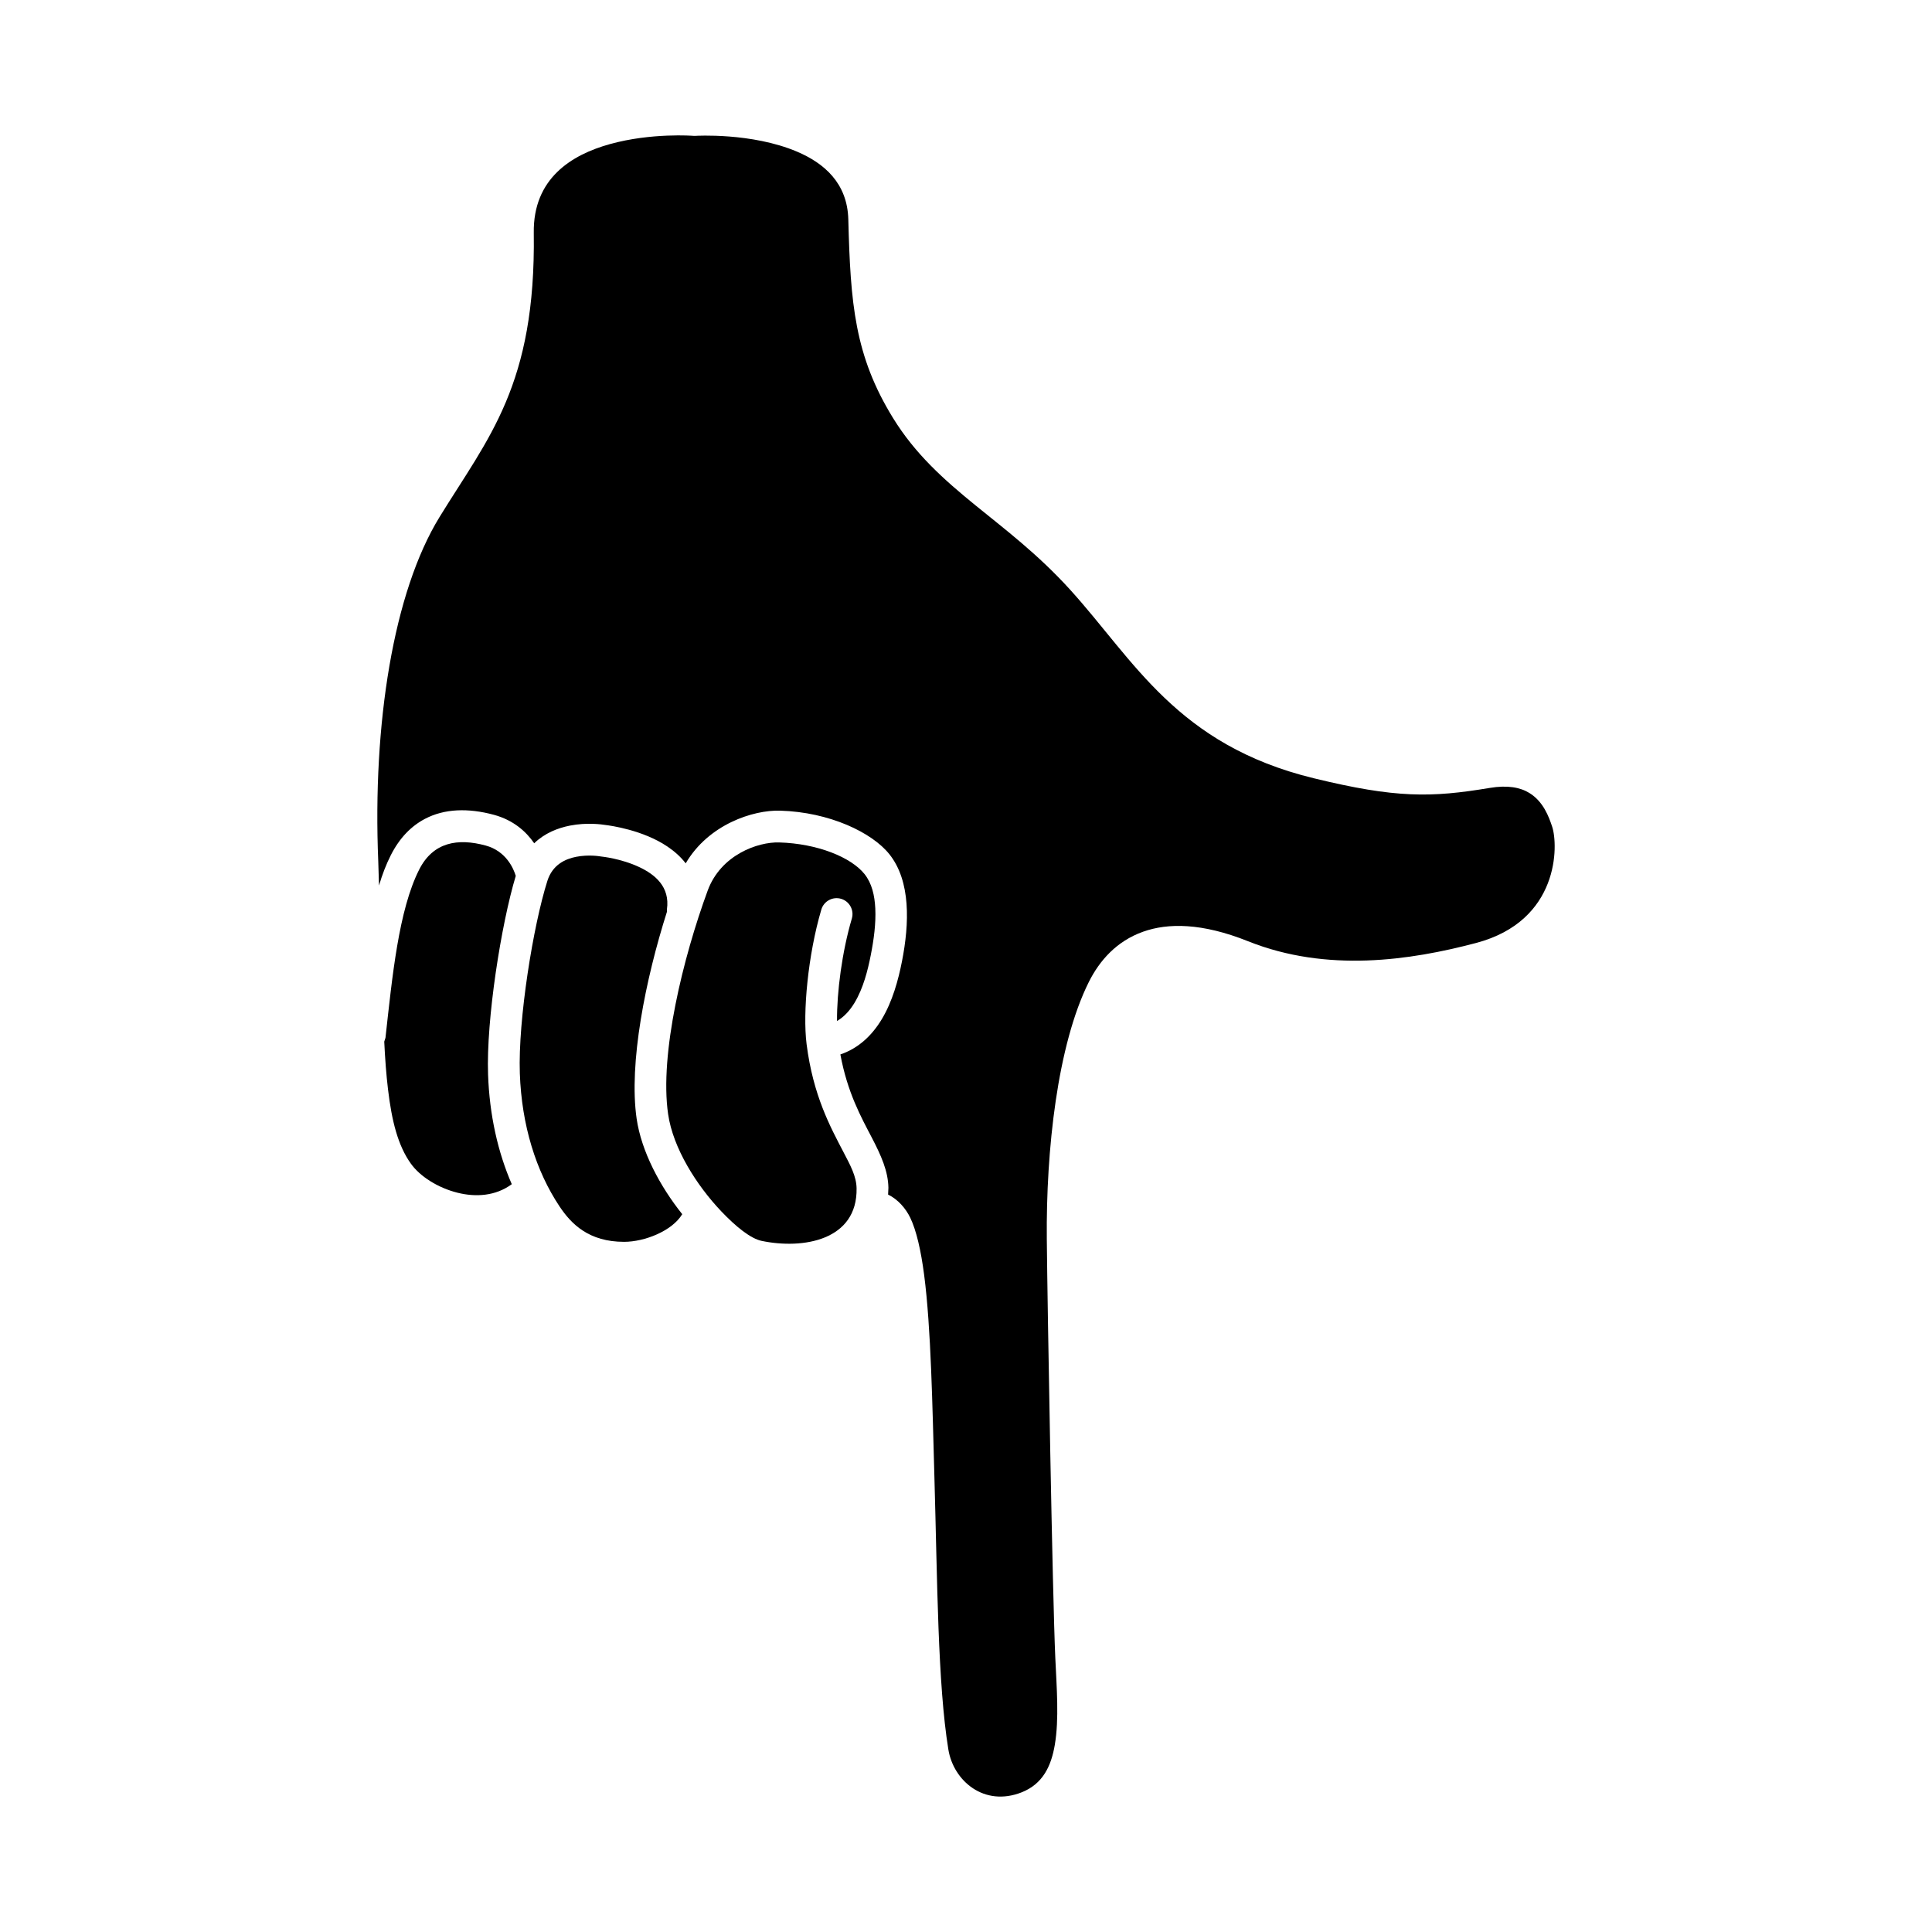 <?xml version="1.0" encoding="UTF-8"?>
<!-- Uploaded to: ICON Repo, www.iconrepo.com, Generator: ICON Repo Mixer Tools -->
<svg fill="#000000" width="800px" height="800px" version="1.1" viewBox="144 144 512 512" xmlns="http://www.w3.org/2000/svg">
 <g fill-rule="evenodd">
  <path d="m244.44 378.68-0.195-6.383c-1.523-36.559 4-71.348 16.238-91.277 12.941-21.074 25.543-34.938 24.973-75.316-0.203-14.457 10.059-20.699 20.152-23.508 11.039-3.074 22.129-2.199 22.129-2.199 0.195 0.012 0.391 0.016 0.586 0.004 0 0 14.867-0.922 26.91 4.191 7.148 3.035 13.332 8.328 13.578 17.934 0.578 22.297 1.656 36.109 11.867 52.676 5.863 9.516 13.41 16.262 21.816 23.102 7.887 6.418 16.547 12.945 25.105 22.375 16.895 18.613 28.254 41.121 64.562 49.965 21.785 5.309 31.098 5.152 46.645 2.562 4.688-0.785 8.07-0.152 10.504 1.348 3.695 2.273 5.148 6.273 6.035 8.938 1.605 4.82 2.047 24.934-20.18 30.809-17.402 4.598-39.484 7.91-60.422-0.465-12.227-4.891-21.227-4.867-27.812-2.523-7.012 2.492-11.531 7.637-14.363 13.293-8.355 16.711-11.371 44.684-11.152 68.152 0.172 18.023 1.504 94.535 2.254 111.04 0.359 7.934 1.035 16.145-0.141 23.043-0.961 5.648-3.207 10.355-8.805 12.555-9.918 3.902-18.047-3.039-19.398-11.363-2.828-17.402-2.906-44.531-3.695-72.121-0.539-19.02-0.887-39.52-2.719-53.621-0.852-6.555-2.074-11.816-3.668-15.145-1.203-2.512-3.289-4.906-5.887-6.172l0.082-1.801c-0.074-4.394-1.895-8.488-4.43-13.355-2.785-5.336-6.438-11.879-8.297-21.98 4.894-1.672 8.422-5.109 10.969-9.336 2.84-4.711 4.391-10.441 5.348-15.309 1.988-10.074 2.356-21.305-3.34-28.426-4.59-5.738-15.816-11.152-28.961-11.535-7.156-0.207-18.961 3.637-25.008 13.961-1.34-1.754-3.016-3.219-4.848-4.453-6.477-4.375-15.039-5.547-16.484-5.719-0.832-0.137-4.859-0.711-9.344 0.172-3.25 0.641-6.703 2-9.473 4.684-2.102-3.066-5.473-6.129-10.66-7.539-6.84-1.852-13.137-1.652-18.32 1.082-3.566 1.883-6.672 4.969-9.023 9.621-1.211 2.391-2.258 5.09-3.129 8.043z"/>
  <path d="m324.8 465.77c-2.688 4.465-9.988 7.328-15.406 7.328-9.336 0-13.984-4.695-17.098-9.363-6.262-9.391-10.051-21.508-10.535-35.273-0.496-14.227 3.547-39.223 7.301-51.02 1.344-4.234 4.672-5.797 7.606-6.375 3.363-0.66 6.34-0.125 6.34-0.125 0.121 0.02 0.242 0.039 0.367 0.051 0 0 5.172 0.5 10.074 2.812 4.066 1.918 8.172 5.18 7.293 11.211l0.027 0.547c-5.727 17.996-10.172 40.242-8.055 54.891 1.25 8.645 6.172 17.918 12.086 25.316z"/>
  <path d="m245.83 420.04 0.324-1.012c1.812-16.32 3.496-33.828 8.934-44.582 3.695-7.301 10.234-8.375 17.617-6.371 5.461 1.48 7.41 6.156 7.977 8.047-3.879 12.883-7.852 38.09-7.34 52.633 0.375 10.727 2.582 20.551 6.285 29.07-4.336 3.188-9.594 3.449-14.348 2.269-5.254-1.305-9.988-4.344-12.395-7.715-3.402-4.762-5.051-11.188-6.066-19.75-0.453-3.793-0.766-7.977-0.988-12.59z"/>
  <path d="m365.82 414.58c1.965-1.152 3.461-2.879 4.641-4.832 2.324-3.863 3.508-8.594 4.297-12.59 0.805-4.082 1.402-8.406 1.203-12.434-0.172-3.43-0.895-6.637-2.859-9.094-3.551-4.441-12.449-8.078-22.621-8.375-5.648-0.164-15.449 3.273-18.938 12.762-6.519 17.75-12.793 43.273-10.488 59.223 1.316 9.105 7.598 18.934 14.051 25.734 3.938 4.152 7.828 7.266 10.738 7.875 11.043 2.301 25.398-0.176 25.16-13.934-0.055-3.191-1.633-6.066-3.477-9.598-3.453-6.625-8.035-14.953-9.77-28.586l-0.008-0.066c-1.047-8.391 0.359-23.562 3.91-35.617 0.656-2.231 3.004-3.508 5.234-2.856 2.231 0.66 3.508 3.004 2.852 5.238-2.59 8.785-3.981 19.395-3.926 27.148z"/>
 </g>
</svg>